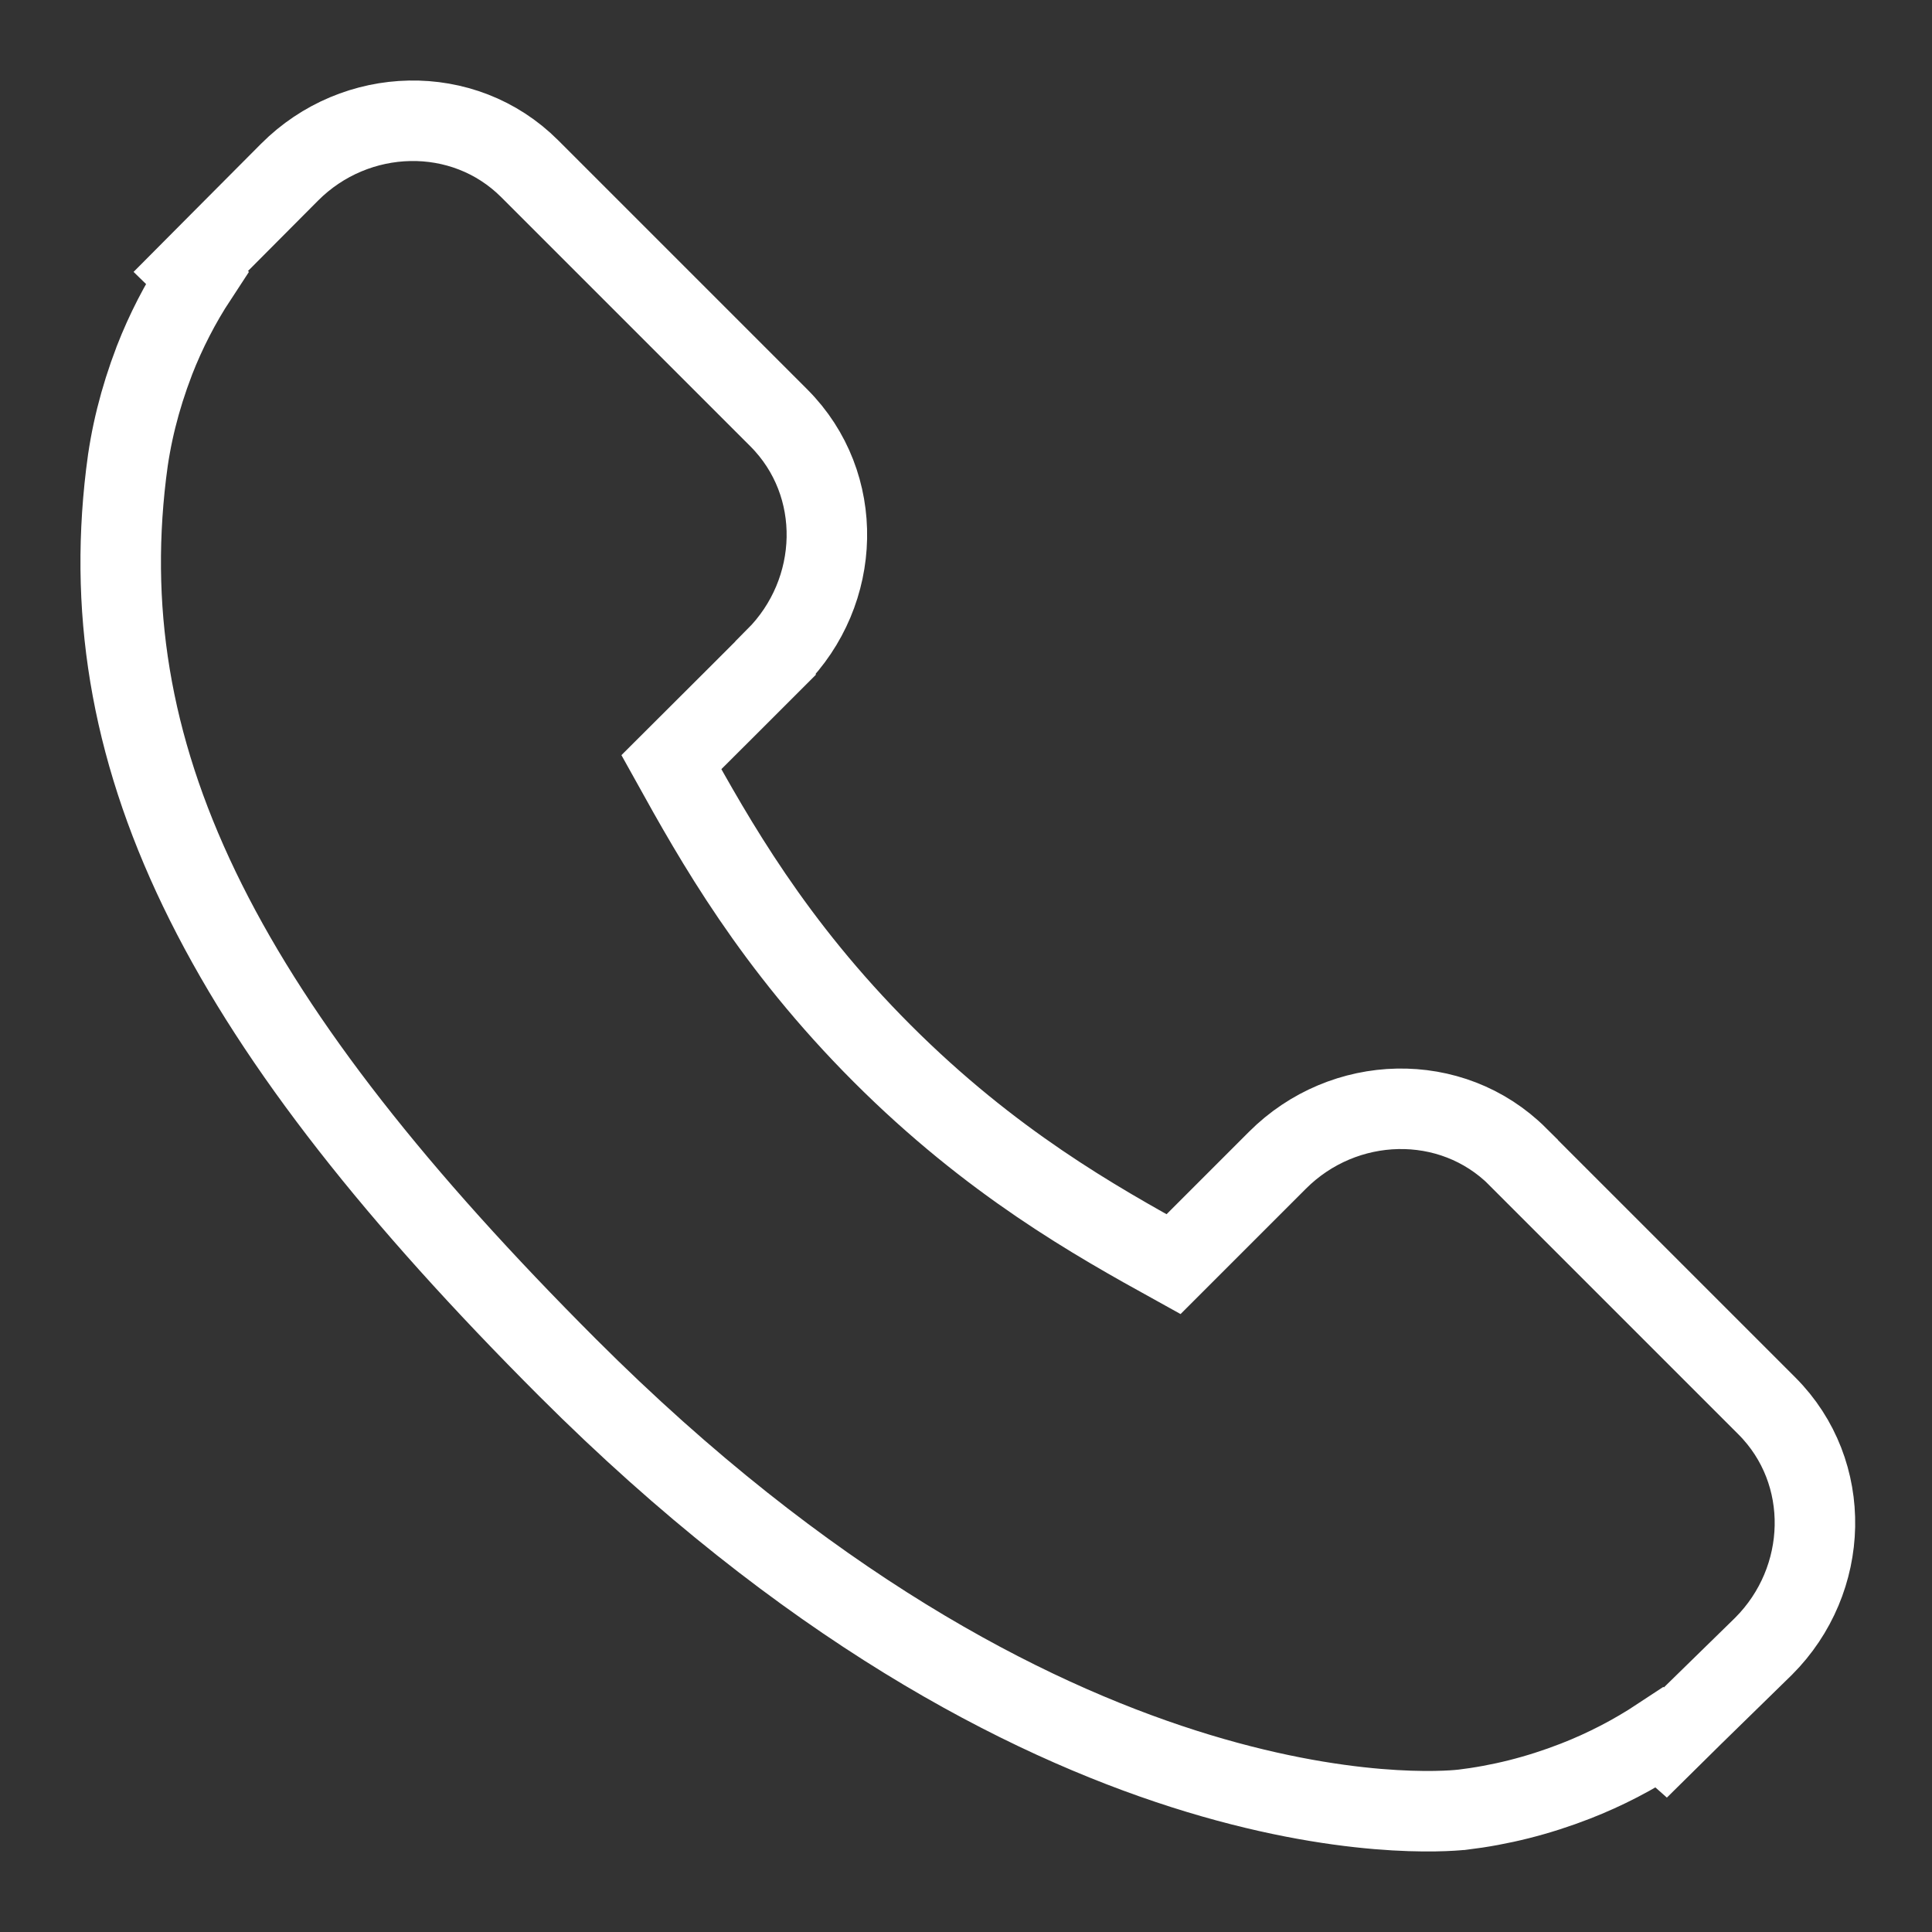 <svg width="12" height="12" viewBox="0 0 12 12" fill="none" xmlns="http://www.w3.org/2000/svg">
<rect x="0" y="0" width="12" height="12" fill="#333333" stroke="none"/>
<path d="M10.975 8.733L10.975 8.733L9.427 7.185L9.427 7.184C9.015 6.774 8.346 6.795 7.935 7.206C7.935 7.206 7.935 7.206 7.935 7.206L7.289 7.852C6.801 7.582 6.158 7.222 5.48 6.544L5.48 6.544C4.801 5.865 4.441 5.222 4.17 4.734L4.56 4.345L4.56 4.345L4.817 4.088C4.817 4.088 4.817 4.087 4.817 4.087C5.228 3.676 5.249 3.008 4.838 2.596L4.838 2.596L3.29 1.048L3.29 1.048C2.879 0.637 2.209 0.658 1.799 1.069L1.798 1.07L1.362 1.508L1.185 1.686L1.224 1.724C1.119 1.884 1.03 2.057 0.959 2.239L0.959 2.239L0.958 2.242C0.867 2.48 0.81 2.711 0.783 2.945C0.565 4.757 1.41 6.378 3.526 8.495L3.526 8.495C6.492 11.46 8.911 11.258 9.076 11.241L9.076 11.241L9.079 11.241C9.32 11.212 9.551 11.154 9.785 11.063L9.785 11.063C9.97 10.991 10.147 10.899 10.309 10.792L10.344 10.823L10.51 10.659L10.952 10.227L10.952 10.227L10.954 10.225C11.365 9.814 11.386 9.145 10.975 8.733Z" stroke="white" stroke-width="0.5"/>
</svg>
